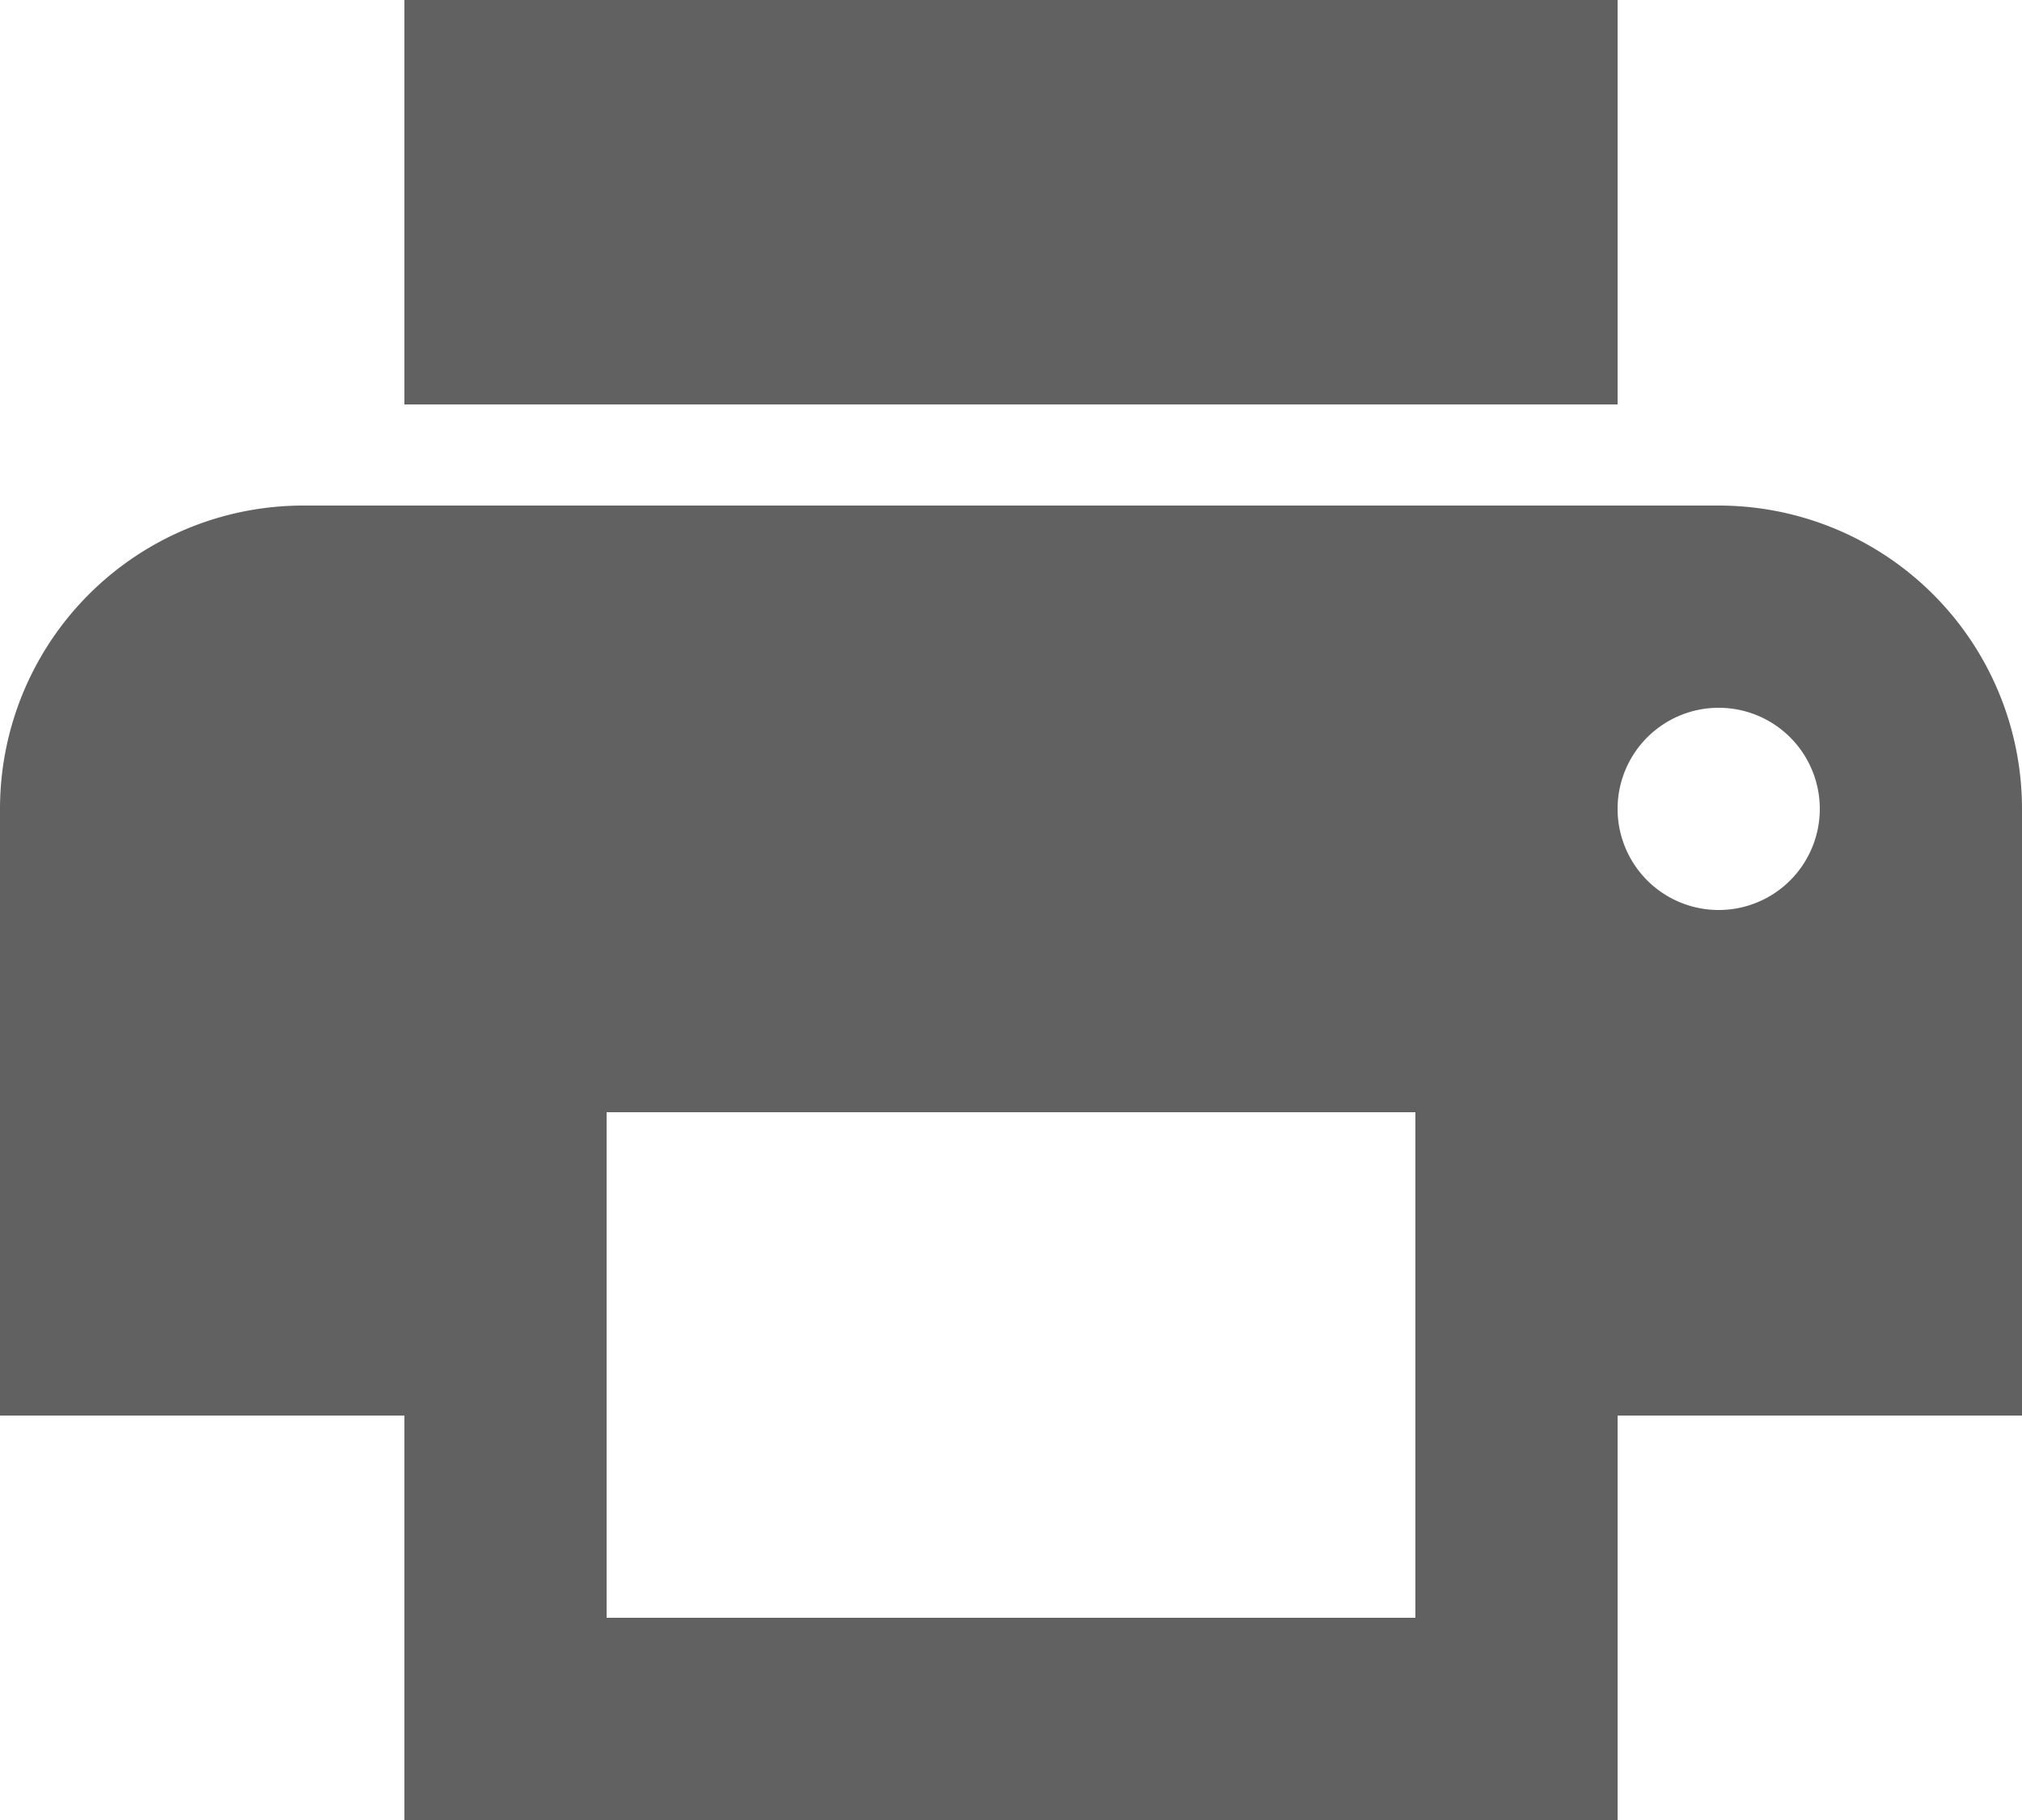 <svg xmlns="http://www.w3.org/2000/svg" viewBox="0 0 20 18"><defs><style>.cls-1{fill:#616161;}</style></defs><title>icon-print</title><g id="Layer_2" data-name="Layer 2"><g id="Layer_1-2" data-name="Layer 1"><path class="cls-1" d="M17,5H3A3,3,0,0,0,0,8v6H4v4H16V14h4V8A3,3,0,0,0,17,5ZM14,16H6V11h8Zm3-7a1,1,0,1,1,1-1A1,1,0,0,1,17,9ZM16,0H4V4H16Z"/></g></g></svg>